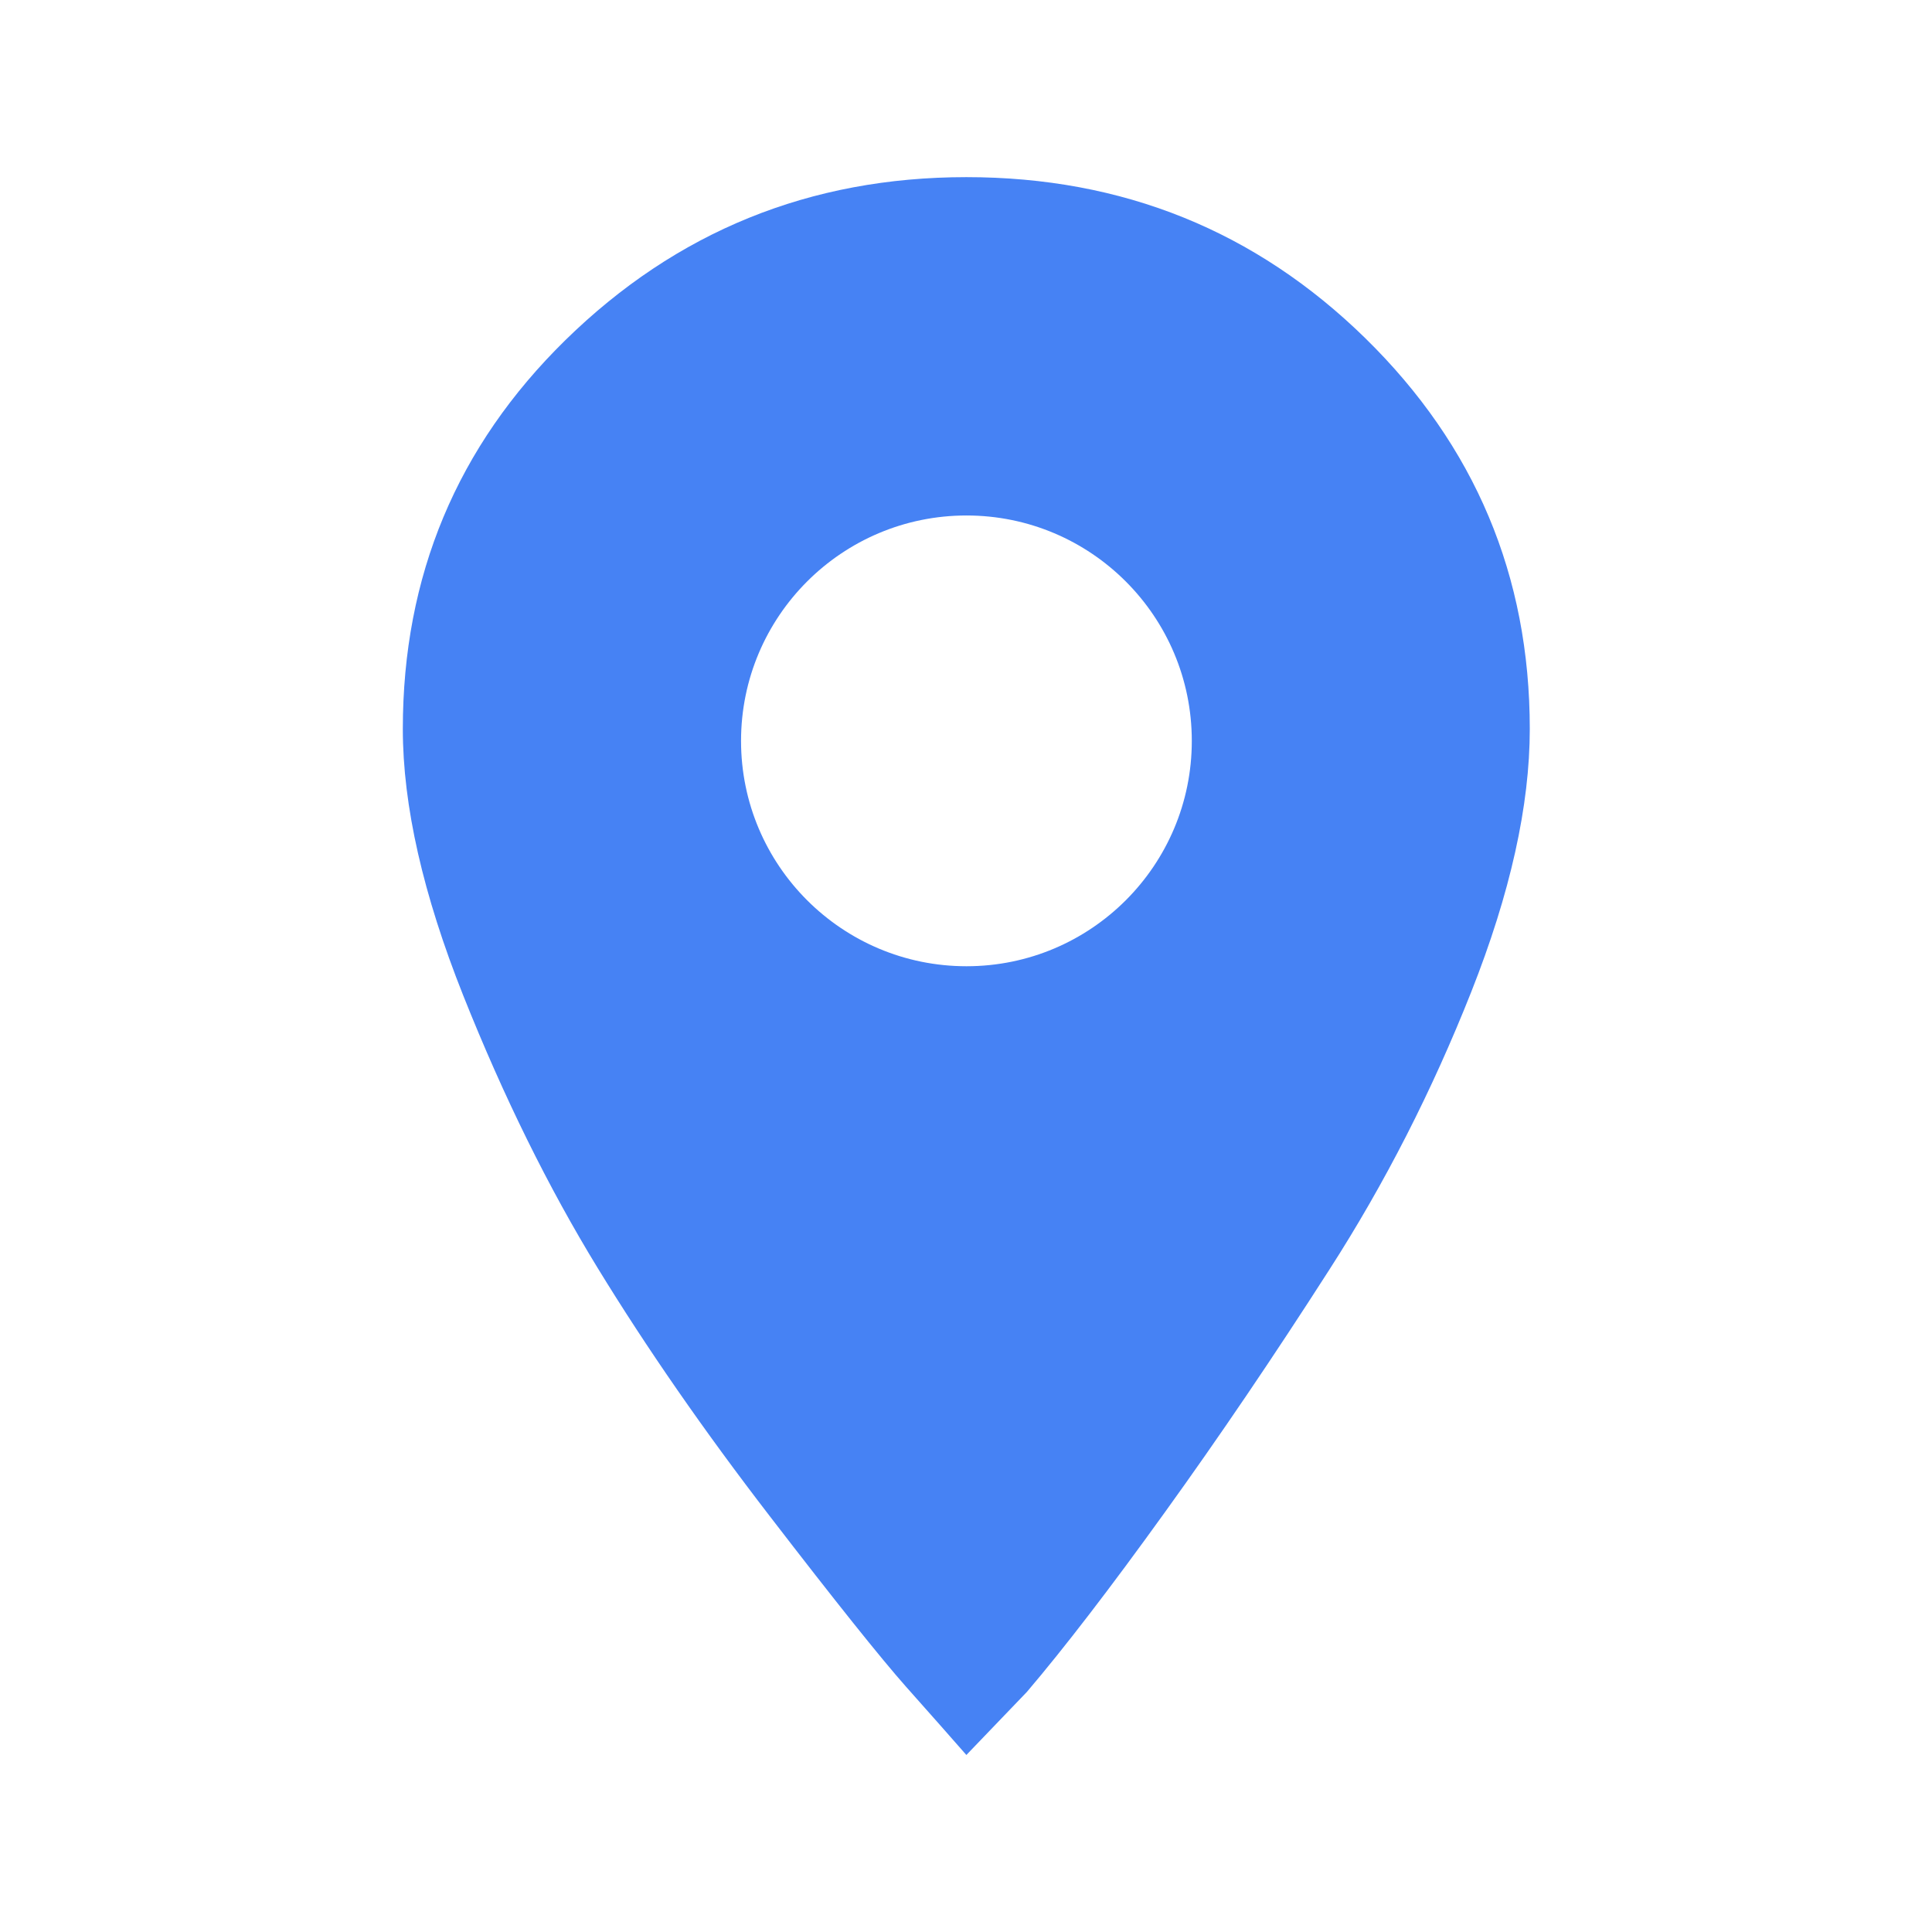<svg xmlns="http://www.w3.org/2000/svg" width="16" height="16" viewBox="0 0 16 16" fill="none">
  <path fill-rule="evenodd" clip-rule="evenodd" d="M8.003 1.467C6.708 1.467 5.601 1.917 4.683 2.816C3.785 3.696 3.336 4.769 3.336 6.037C3.336 6.671 3.503 7.407 3.837 8.246C4.171 9.084 4.542 9.835 4.949 10.5C5.356 11.165 5.831 11.85 6.374 12.555C6.917 13.261 7.293 13.731 7.501 13.966C7.71 14.201 7.877 14.39 8.003 14.534L8.504 14.012C8.817 13.644 9.198 13.148 9.647 12.524C10.096 11.901 10.55 11.231 11.009 10.515C11.469 9.8 11.86 9.033 12.184 8.215C12.508 7.397 12.669 6.671 12.669 6.037C12.669 4.769 12.215 3.691 11.307 2.801C10.399 1.912 9.297 1.467 8.003 1.467ZM8.004 8.002C9.035 8.002 9.87 7.166 9.87 6.136C9.87 5.105 9.035 4.269 8.004 4.269C6.973 4.269 6.137 5.105 6.137 6.136C6.137 7.166 6.973 8.002 8.004 8.002Z" fill="#4682F4"/>
</svg>